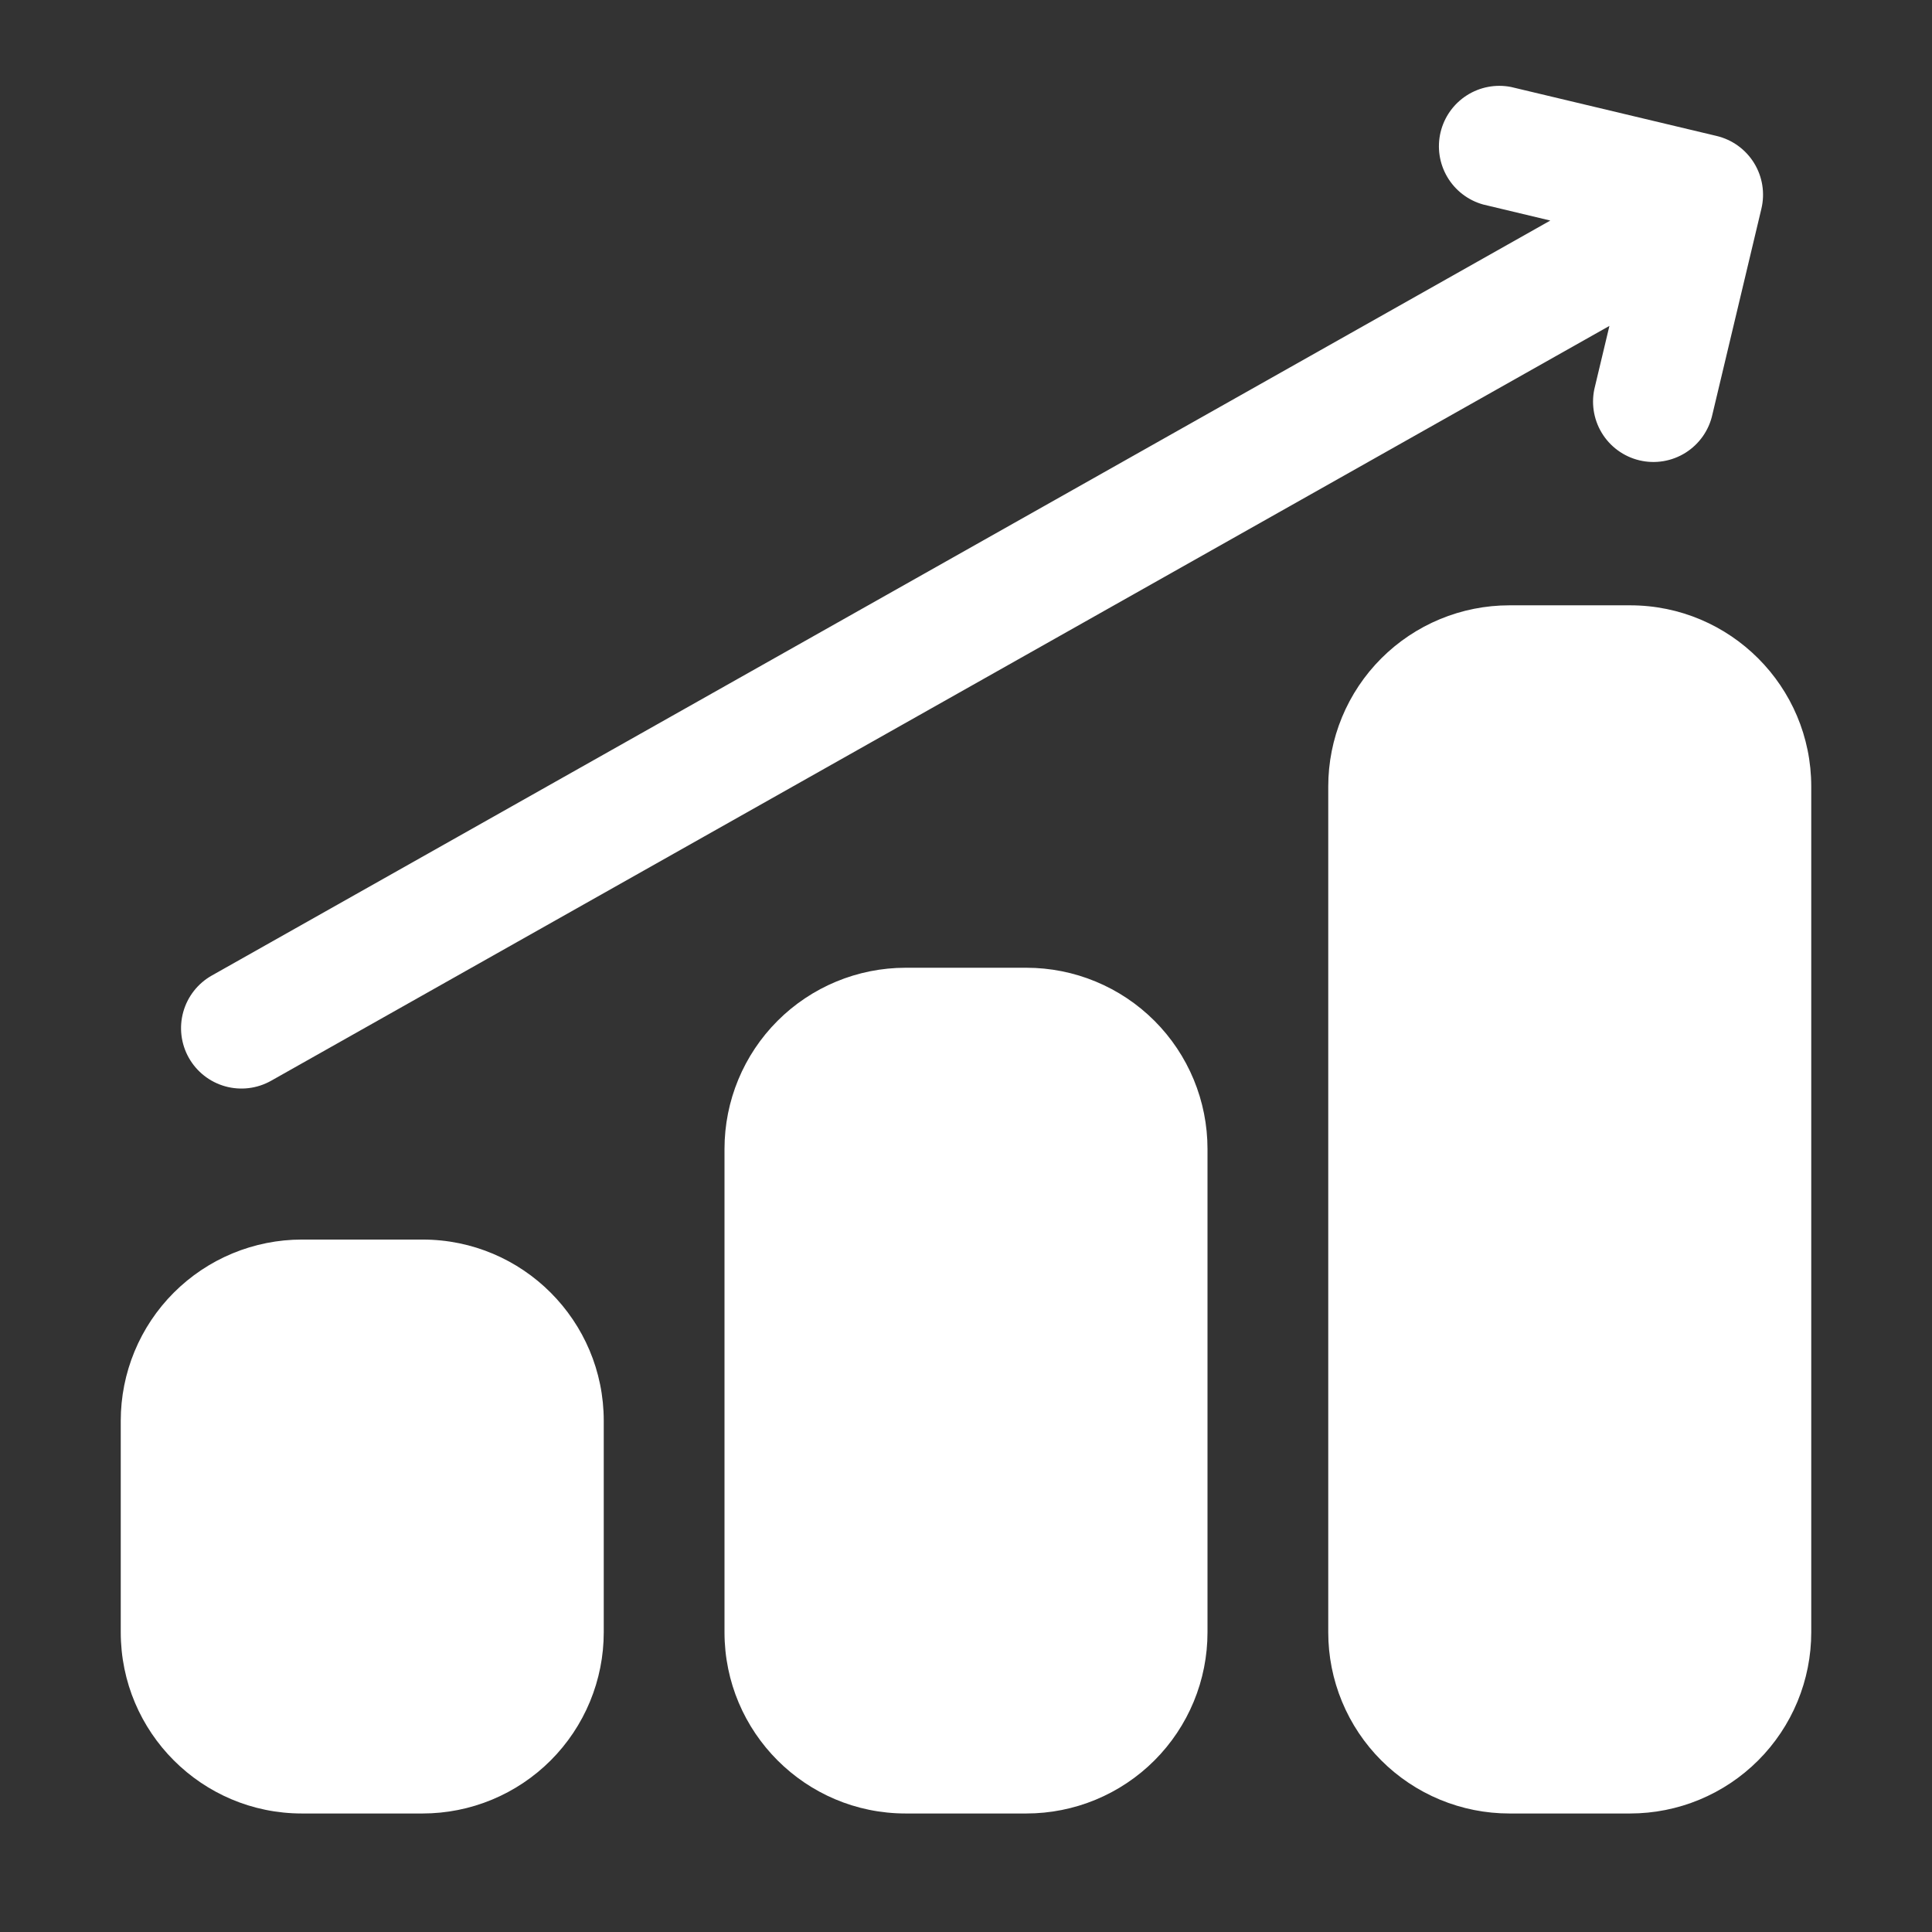 <svg width="512" height="512" viewBox="0 0 512 512" fill="none" xmlns="http://www.w3.org/2000/svg">
<rect x="0" y="0" width="512" height="512" fill="#333333" stroke="none"/>
<path fill-rule="evenodd" clip-rule="evenodd" d="M112 328.496C138.512 328.496 160 350.016 160 376.528V432.56C160.002 438.865 158.762 445.11 156.351 450.936C153.94 456.762 150.405 462.057 145.948 466.517C141.491 470.977 136.198 474.516 130.374 476.931C124.549 479.346 118.306 480.59 112 480.592H80C53.488 480.592 32 459.072 32 432.56V376.528C31.998 370.222 33.238 363.978 35.649 358.152C38.06 352.325 41.595 347.031 46.052 342.571C50.51 338.111 55.801 334.572 61.626 332.157C67.451 329.742 73.695 328.498 80 328.496H112ZM272 256.464C278.305 256.464 284.548 257.706 290.372 260.119C296.197 262.532 301.489 266.069 305.947 270.528C310.404 274.987 313.94 280.281 316.351 286.106C318.762 291.932 320.002 298.175 320 304.48V432.56C320.004 438.866 318.766 445.111 316.355 450.939C313.945 456.766 310.41 462.061 305.952 466.522C301.495 470.982 296.202 474.521 290.376 476.935C284.55 479.349 278.306 480.592 272 480.592H240C213.488 480.592 192 459.072 192 432.56V304.48C192 291.748 197.057 279.537 206.058 270.533C215.059 261.529 227.268 256.468 240 256.464H272ZM432 160.416C458.512 160.416 480 181.92 480 208.432V432.56C480.002 438.865 478.762 445.11 476.351 450.936C473.94 456.762 470.405 462.057 465.948 466.517C461.491 470.977 456.198 474.516 450.374 476.931C444.549 479.346 438.306 480.59 432 480.592H400C393.694 480.592 387.45 479.349 381.624 476.935C375.798 474.521 370.505 470.982 366.048 466.522C361.59 462.061 358.055 456.766 355.645 450.939C353.234 445.111 351.996 438.866 352 432.56V208.432C351.998 202.127 353.238 195.884 355.649 190.058C358.06 184.233 361.596 178.939 366.053 174.48C370.511 170.021 375.803 166.484 381.628 164.071C387.452 161.658 393.695 160.416 400 160.416H432ZM426.512 86.368L71.84 286.416C68.142 288.499 63.767 289.029 59.679 287.887C55.591 286.745 52.123 284.026 50.04 280.328C47.956 276.63 47.427 272.255 48.569 268.167C49.711 264.079 52.43 260.611 56.128 258.528L410.848 58.448L393.04 54.192C389.05 53.079 385.647 50.463 383.544 46.894C381.442 43.325 380.804 39.08 381.765 35.05C382.726 31.021 385.21 27.521 388.697 25.284C392.184 23.048 396.401 22.249 400.464 23.056L454.928 36.032C456.974 36.519 458.905 37.404 460.609 38.638C462.312 39.872 463.756 41.429 464.857 43.221C465.959 45.014 466.695 47.005 467.026 49.083C467.357 51.16 467.274 53.282 466.784 55.328L453.808 109.824C453.357 111.904 452.495 113.873 451.272 115.616C450.05 117.359 448.493 118.841 446.691 119.974C444.889 121.108 442.879 121.87 440.778 122.217C438.678 122.564 436.53 122.488 434.459 121.994C432.389 121.5 430.437 120.598 428.72 119.34C427.002 118.083 425.553 116.495 424.457 114.67C423.36 112.845 422.639 110.82 422.336 108.713C422.032 106.606 422.152 104.46 422.688 102.4L426.512 86.368Z" fill="white"/>
</svg>
